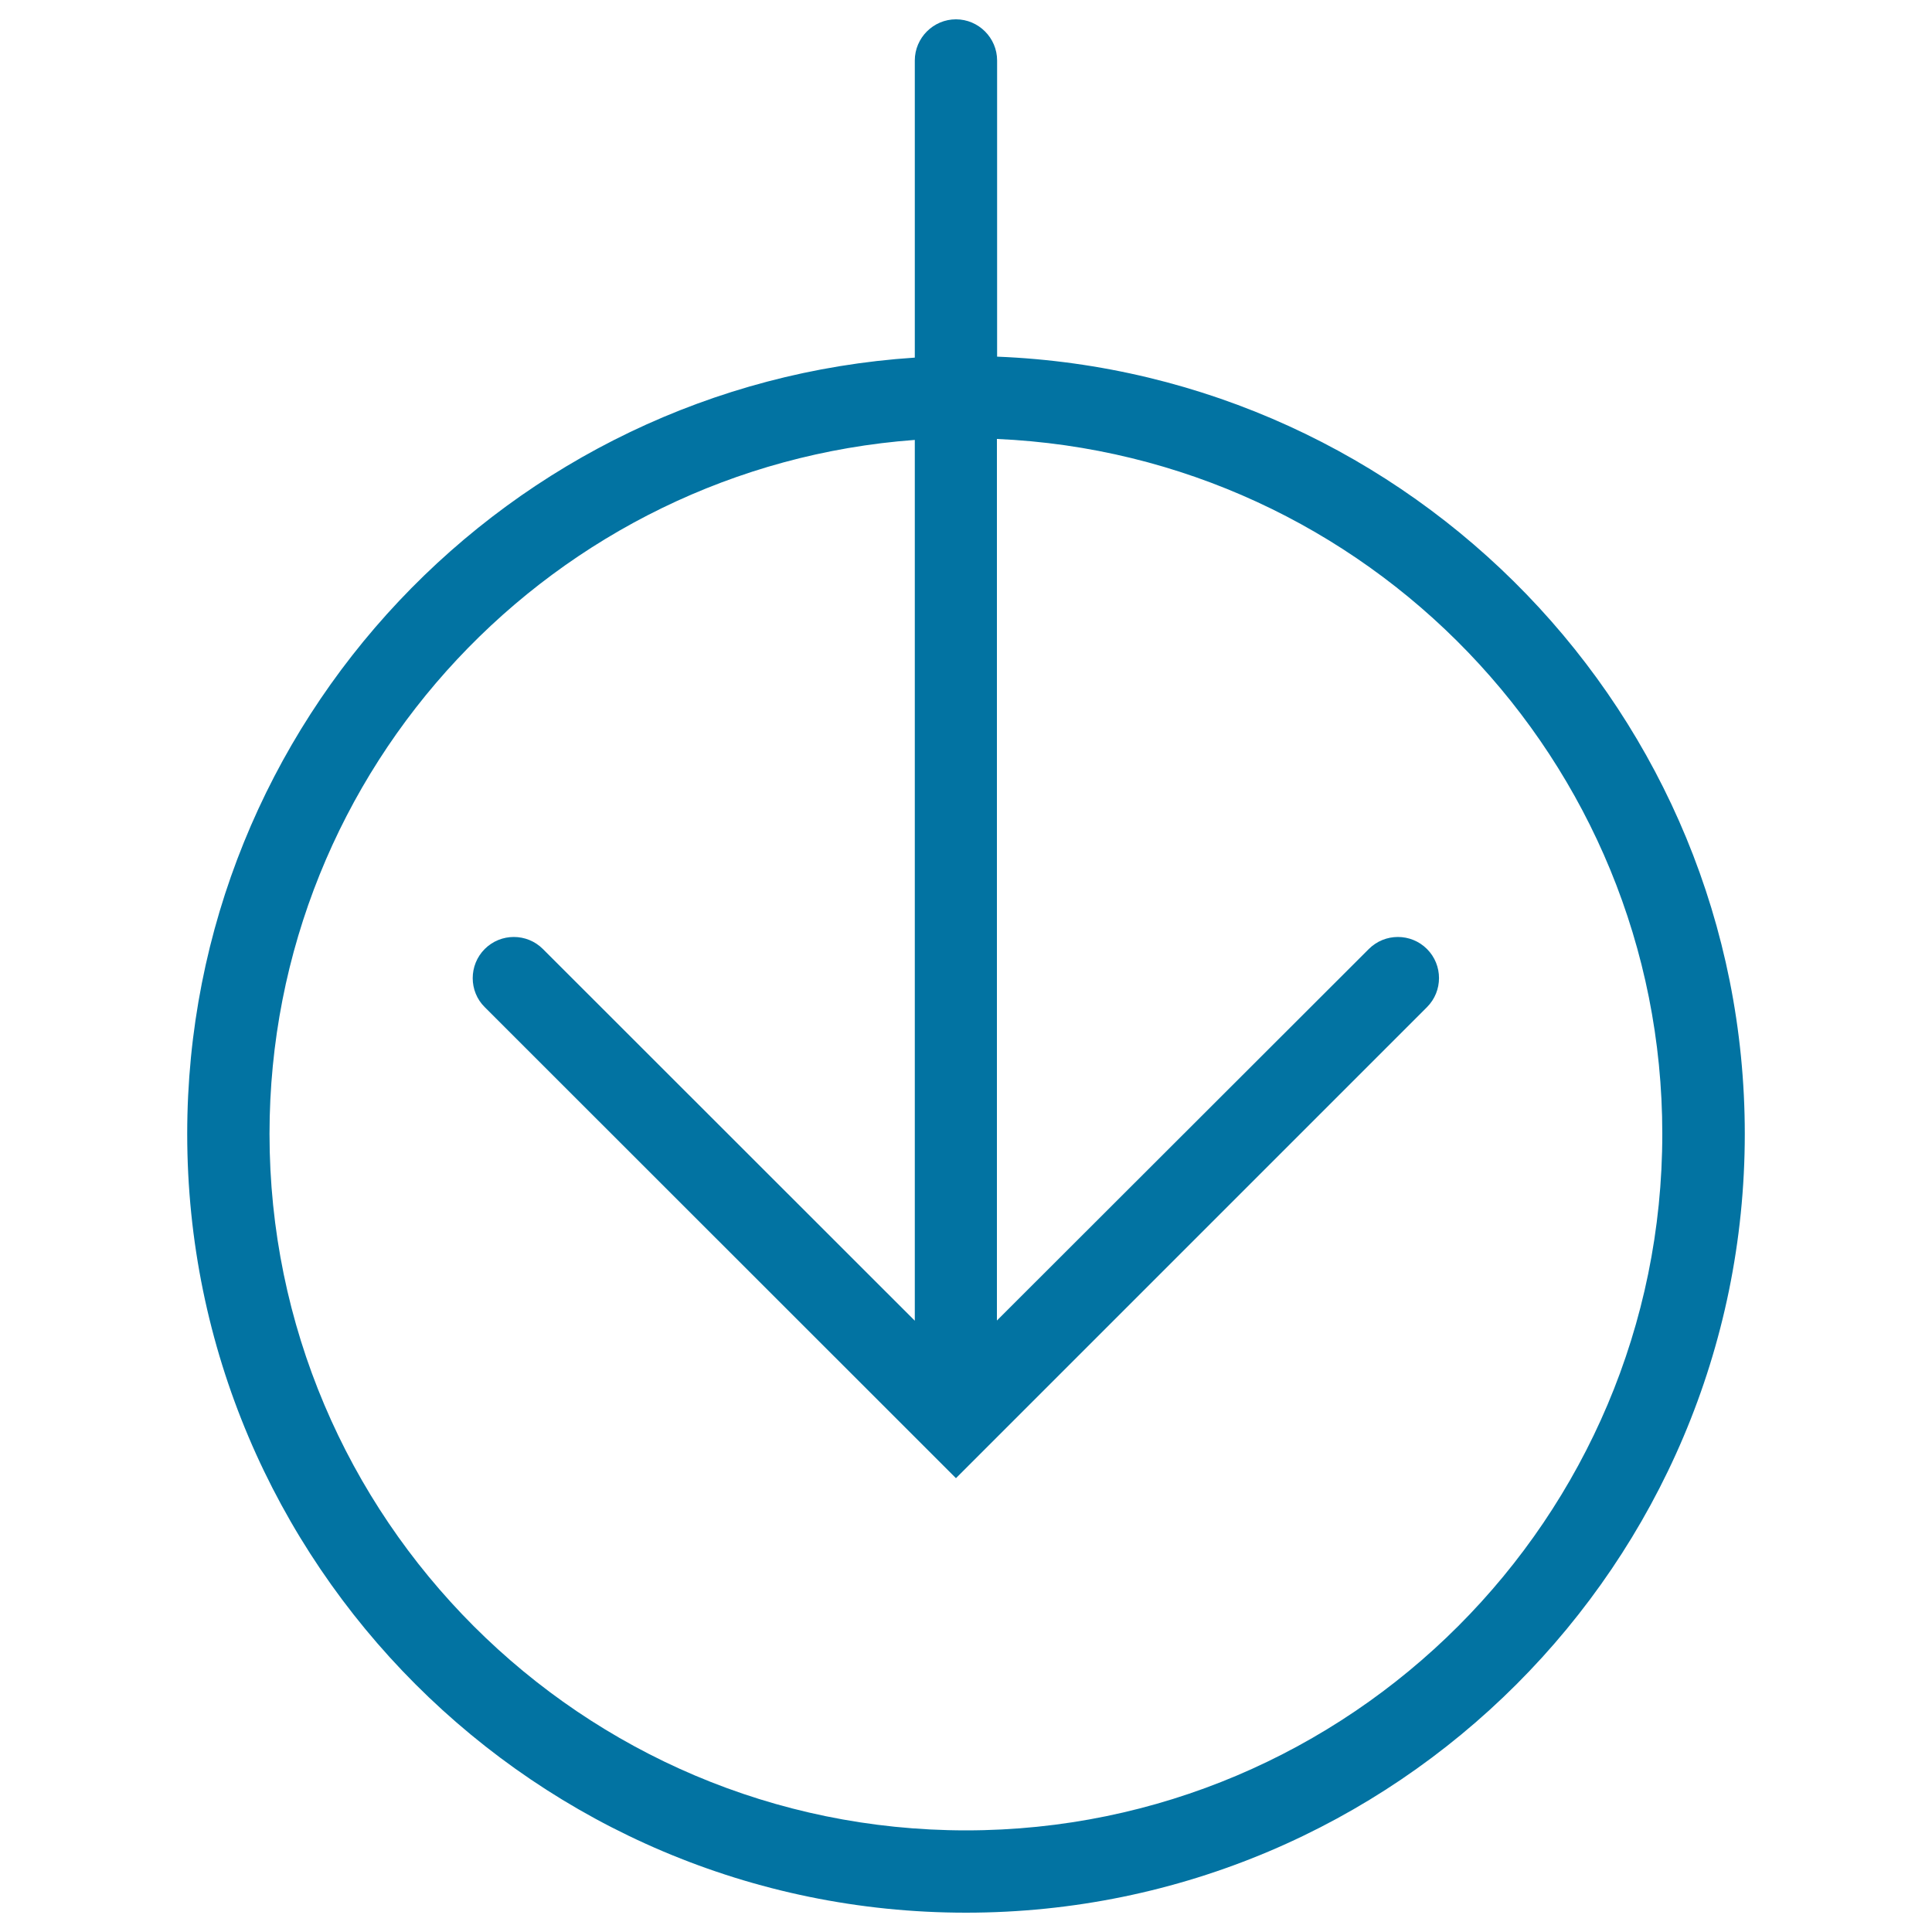 <svg xmlns="http://www.w3.org/2000/svg" viewBox="0 0 1000 1000" style="fill:#0273a2">
<title>Down Arrow In A Circle SVG icon</title>
<g><path d="M516.1,184.6V31.3c0-11.7-9.6-21.3-21.3-21.3s-21.3,9.6-21.3,21.3v153.8C263.6,198.8,96.9,373.5,96.9,586.9C96.9,809.2,277.7,990,500,990s403.1-180.8,403.1-403.1C903.1,370,730.8,193.1,516.1,184.6z M500,947.4c-198.8,0-360.5-161.7-360.5-360.5c0-189.8,147.6-345.4,334-359.2v455.9L281,491.2c-8.3-8.3-21.8-8.3-30.1,0c-8.3,8.3-8.3,21.9,0,30.1L479.7,750l0,0l15.1,15.1l15.1-15.1c0,0,0,0,0.1-0.1l228.6-228.6c8.3-8.3,8.3-21.8,0-30.1c-8.3-8.3-21.8-8.3-30.1,0L516,683.5V227.2c191.3,8.4,344.4,166.3,344.4,359.6C860.5,785.6,698.8,947.4,500,947.4z"/></g>
</svg>